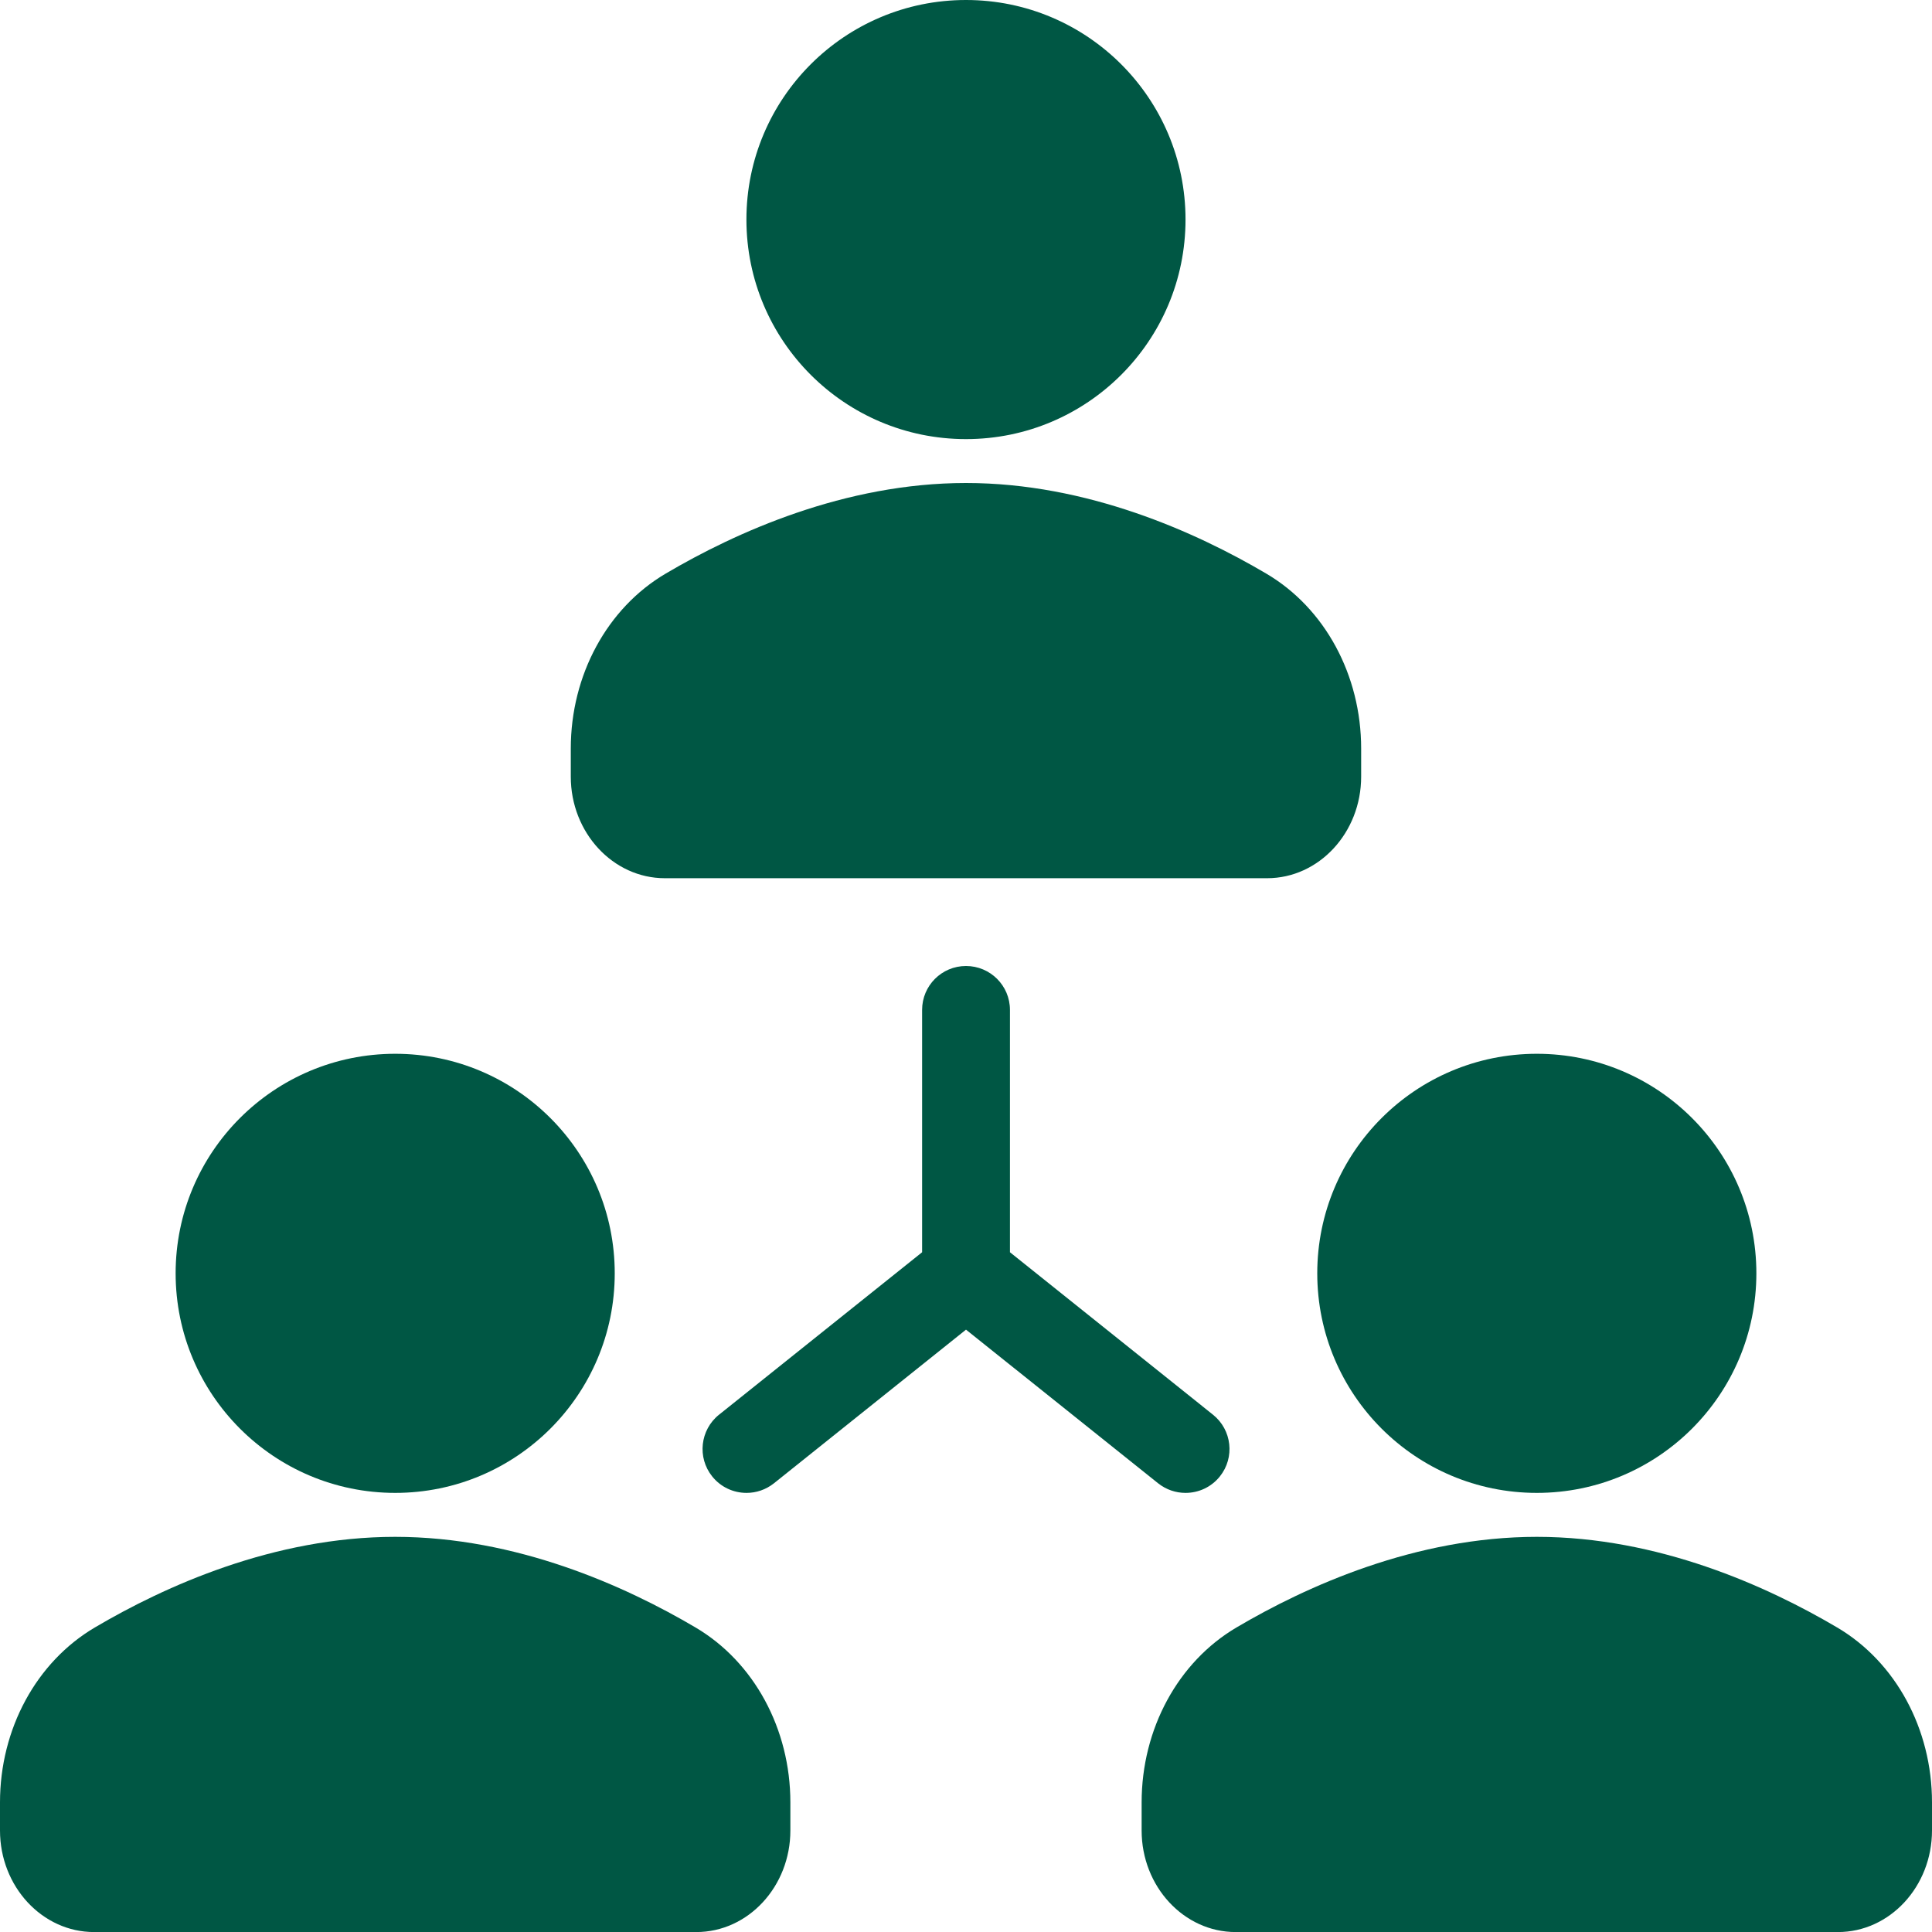 <svg width="32" height="32" viewBox="0 0 32 32" fill="none" xmlns="http://www.w3.org/2000/svg">
<g clip-path="url(#clip0_4046_25971)">
<path d="M16 7.273C18.008 7.273 19.636 5.645 19.636 3.636C19.636 1.628 18.008 0 16 0C13.991 0 12.363 1.628 12.363 3.636C12.363 5.645 13.991 7.273 16 7.273Z" fill="#005744"/>
<path d="M11.012 14.546H20.987C21.846 14.546 22.545 13.791 22.545 12.864V12.398C22.545 11.182 21.944 10.072 20.974 9.501C19.813 8.816 18.007 8 16 8C13.992 8 12.186 8.816 11.025 9.501C10.056 10.072 9.454 11.182 9.454 12.398V12.864C9.454 13.791 10.153 14.546 11.012 14.546Z" fill="#005744"/>
<path d="M6.546 24.727C8.554 24.727 10.182 23.099 10.182 21.09C10.182 19.082 8.554 17.454 6.546 17.454C4.537 17.454 2.909 19.082 2.909 21.09C2.909 23.099 4.537 24.727 6.546 24.727Z" fill="#005744"/>
<path d="M11.52 26.956C10.359 26.271 8.553 25.455 6.545 25.455C4.538 25.455 2.732 26.271 1.571 26.956C0.602 27.527 0 28.637 0 29.853V30.319C0 31.246 0.699 32.001 1.558 32.001H11.533C12.392 32.001 13.091 31.246 13.091 30.319V29.853C13.091 28.637 12.489 27.527 11.52 26.956Z" fill="#005744"/>
<path d="M25.455 24.727C27.463 24.727 29.091 23.099 29.091 21.09C29.091 19.082 27.463 17.454 25.455 17.454C23.446 17.454 21.818 19.082 21.818 21.09C21.818 23.099 23.446 24.727 25.455 24.727Z" fill="#005744"/>
<path d="M30.429 26.956C29.268 26.271 27.462 25.455 25.455 25.455C23.447 25.455 21.641 26.271 20.48 26.956C19.511 27.527 18.909 28.638 18.909 29.853V30.319C18.909 31.246 19.608 32.001 20.467 32.001H30.442C31.301 32.001 32 31.246 32 30.319V29.853C32 28.637 31.398 27.527 30.429 26.956Z" fill="#005744"/>
<path d="M19.636 24.727C19.85 24.727 20.061 24.634 20.205 24.454C20.456 24.141 20.405 23.683 20.091 23.432L16.728 20.741V16.727C16.728 16.325 16.402 16 16 16C15.598 16 15.273 16.325 15.273 16.727V20.741L11.909 23.432C11.596 23.683 11.545 24.141 11.796 24.454C11.94 24.634 12.151 24.727 12.365 24.727C12.524 24.727 12.684 24.675 12.819 24.568L16 22.023L19.182 24.568C19.317 24.675 19.477 24.727 19.636 24.727Z" fill="#005744"/>
</g>
<defs>
<clipPath id="clip0_4046_25971">
<rect width="32" height="32" fill="white"/>
</clipPath>
</defs>
</svg>
